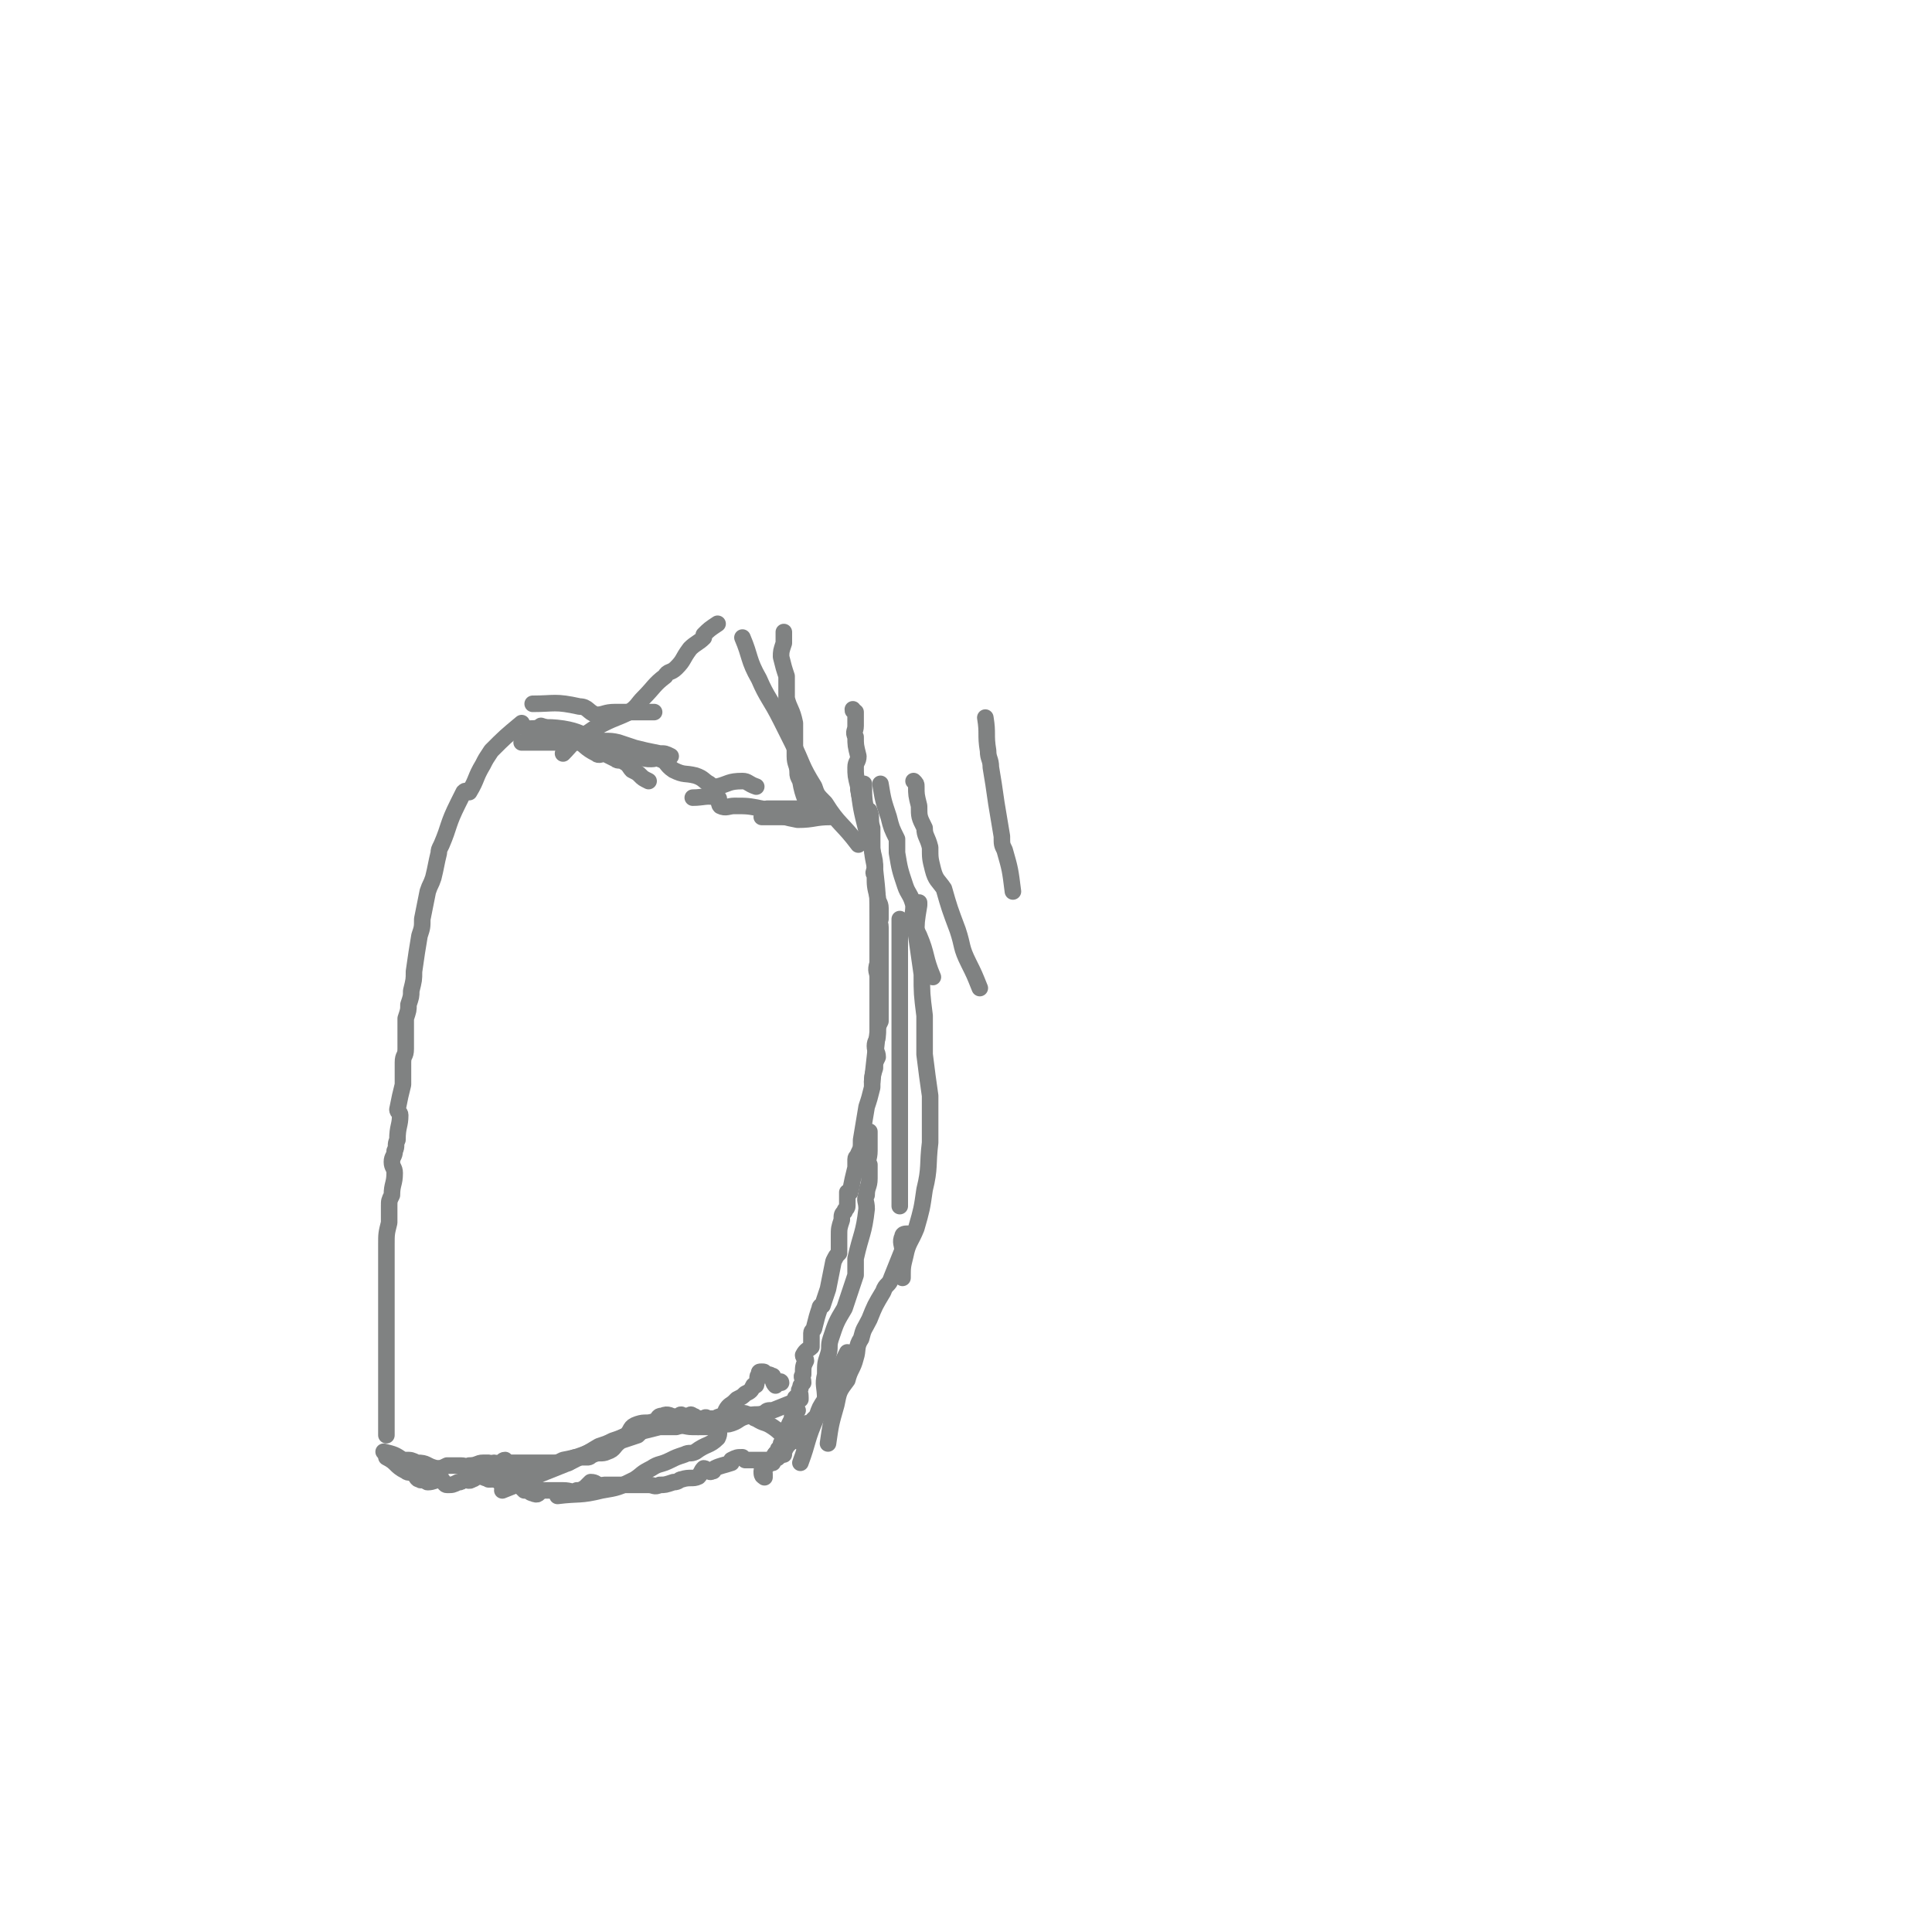 <svg viewBox='0 0 700 700' version='1.1' xmlns='http://www.w3.org/2000/svg' xmlns:xlink='http://www.w3.org/1999/xlink'><g fill='none' stroke='#808282' stroke-width='6' stroke-linecap='round' stroke-linejoin='round'><path d='M189,262c0,0 0,0 0,0 0,0 0,0 0,0 0,0 0,0 0,0 0,0 0,0 0,0 0,0 0,0 0,0 -6,5 -6,5 -11,10 -2,3 -2,3 -3,5 -3,5 -2,5 -5,10 -1,0 -1,-1 -2,0 -1,2 -1,2 -2,4 -4,8 -3,8 -6,15 -1,2 -1,2 -1,3 -1,4 -1,5 -2,9 -1,3 -1,2 -2,5 -1,5 -1,5 -2,10 0,3 0,3 -1,6 -1,6 -1,6 -2,13 0,3 0,3 -1,7 0,2 0,2 -1,5 0,2 0,2 -1,5 0,5 0,5 0,11 0,3 -1,2 -1,5 0,2 0,2 0,4 0,2 0,2 0,4 -1,4 -1,4 -2,9 0,1 1,1 1,2 0,4 -1,4 -1,9 -1,2 0,2 -1,4 0,2 -1,2 -1,4 0,2 1,2 1,4 0,4 -1,4 -1,8 -1,2 -1,2 -1,4 0,2 0,2 0,4 0,1 0,1 0,2 -1,4 -1,4 -1,8 0,1 0,1 0,3 0,3 0,3 0,6 0,1 0,1 0,3 0,2 0,2 0,3 0,1 0,1 0,2 0,3 0,3 0,6 0,0 0,0 0,0 0,3 0,3 0,6 0,1 0,1 0,3 0,1 0,1 0,2 0,1 0,1 0,3 0,1 0,1 0,2 0,4 0,4 0,8 0,3 0,3 0,5 0,0 0,0 0,0 0,2 0,2 0,5 0,0 0,0 0,1 0,1 0,1 0,1 0,1 0,1 0,3 0,1 0,1 0,2 0,2 0,2 0,5 '/><path d='M313,284c0,0 0,0 0,0 0,0 0,0 0,0 0,0 0,0 0,0 0,0 0,0 0,0 0,0 0,0 0,0 0,0 0,0 0,0 0,0 0,0 0,0 0,0 0,0 0,0 0,0 0,0 0,0 0,0 0,0 0,0 0,0 0,0 0,0 0,0 0,0 0,0 0,0 0,0 0,0 0,0 0,0 0,0 0,0 0,0 0,0 0,0 0,0 0,0 0,0 0,0 0,0 0,5 0,6 1,10 0,1 1,-1 1,0 1,2 0,3 1,6 0,2 0,2 0,4 0,0 0,0 0,0 0,5 0,5 1,10 0,2 -1,2 0,3 0,4 0,4 1,8 0,2 1,2 1,4 0,2 0,2 0,4 -1,1 0,1 0,3 0,4 0,4 0,9 0,1 0,1 0,3 0,1 0,1 0,2 0,1 0,1 0,3 0,3 0,3 0,7 0,2 0,2 0,4 0,3 0,3 0,6 -1,2 -1,2 -1,5 0,2 -1,2 -1,4 0,2 1,2 1,4 -1,2 -1,2 -1,4 -1,3 -1,3 -1,7 -1,4 -1,4 -2,7 -1,6 -1,6 -2,12 0,3 0,3 -1,5 0,1 -1,1 -1,2 0,1 0,1 0,3 -1,4 -1,4 -2,9 0,0 -1,0 -1,0 0,3 0,3 0,5 0,1 -1,1 -1,2 -1,1 -1,1 -1,3 -1,3 -1,3 -1,6 0,3 0,3 0,6 -1,1 -1,1 -2,3 -1,5 -1,5 -2,10 -1,3 -1,3 -2,6 0,0 -1,0 -1,1 -1,3 -1,3 -2,7 0,1 -1,1 -1,2 0,2 0,2 0,5 -1,1 -2,1 -3,3 0,1 1,1 1,2 -1,2 -1,2 -1,5 -1,1 0,1 0,3 0,0 0,0 0,0 -1,1 -1,1 -1,2 -1,1 0,1 0,3 -1,0 -2,0 -2,1 0,2 0,2 1,4 0,0 0,0 0,0 -1,1 -2,1 -2,2 0,0 1,-1 1,0 -1,1 -1,1 -2,3 0,1 -1,1 -1,2 0,1 1,2 1,3 0,0 -1,-1 -1,-1 -1,1 -1,1 -1,1 0,0 1,1 1,1 -1,0 -1,0 -2,1 0,1 1,2 1,3 -1,0 -2,-1 -2,-1 0,0 1,0 1,1 -1,0 -2,0 -2,1 0,0 1,0 1,1 -1,1 -1,0 -2,1 0,0 -1,1 -1,1 0,0 1,-1 1,0 -1,0 -1,0 -1,0 -1,1 -1,1 -2,2 0,0 -1,0 -1,1 0,1 0,2 1,2 0,1 0,-1 0,-1 0,0 0,1 0,1 0,0 0,0 0,0 '/><path d='M140,528c0,0 0,0 0,0 0,0 0,0 0,0 0,0 0,0 0,0 0,0 0,0 0,0 0,0 0,0 0,0 0,0 0,0 0,0 0,0 0,0 0,0 0,0 0,0 0,0 0,0 0,0 0,0 0,0 0,0 0,0 0,0 0,0 0,0 0,0 0,0 0,0 0,0 0,0 0,0 0,0 0,0 0,0 0,0 0,0 0,0 0,0 0,0 0,0 0,0 0,0 0,0 0,0 0,0 0,0 0,0 0,0 0,0 0,0 0,0 0,0 0,0 0,0 0,0 0,0 0,0 0,0 0,0 0,0 0,0 0,0 0,0 0,0 0,0 0,0 0,0 4,2 3,3 7,5 1,1 2,0 3,1 1,1 1,2 2,2 1,1 1,-1 2,-1 1,1 0,2 1,2 2,0 3,-1 5,-1 1,1 1,2 2,2 2,0 2,0 4,-1 1,0 1,0 2,-1 1,0 2,1 3,0 1,0 1,-1 3,-1 0,0 0,0 1,0 1,1 1,0 1,0 0,0 0,0 1,0 0,0 0,0 1,0 1,0 1,0 1,0 0,0 0,0 0,0 0,0 0,0 0,0 0,0 1,0 1,0 0,0 0,0 0,0 0,0 0,0 0,0 0,0 1,0 1,0 0,1 -1,1 0,2 0,0 1,1 2,1 1,0 1,-1 1,-1 2,1 2,1 4,1 1,1 1,1 2,2 2,0 2,1 3,1 2,1 2,0 3,-1 2,0 2,0 5,0 1,0 1,0 3,0 3,0 3,1 5,0 2,0 1,0 3,-1 1,-1 1,-1 2,-2 2,0 2,1 3,1 1,1 1,0 2,0 1,0 1,0 2,0 1,0 1,0 2,0 0,0 0,0 0,0 0,0 0,0 0,0 0,0 1,0 1,0 0,0 0,0 0,0 1,0 1,0 2,0 1,0 1,0 2,0 1,0 1,0 1,0 2,0 2,0 4,0 1,0 1,0 2,0 2,0 2,1 4,0 2,0 2,0 5,-1 2,0 2,-1 3,-1 3,-1 4,0 6,-1 1,-1 1,-2 2,-3 1,0 2,2 3,1 1,0 0,0 1,-1 2,-1 3,-1 6,-2 0,0 0,-1 0,-1 2,-1 2,-1 4,-1 0,0 0,0 1,1 1,0 1,0 1,0 0,0 0,0 0,0 0,0 0,0 0,0 1,0 1,0 2,0 1,0 1,0 1,0 1,0 1,0 1,0 0,0 0,0 1,0 1,0 1,0 3,0 1,0 1,0 1,0 1,-1 0,-2 1,-2 1,-1 1,0 3,0 0,-1 0,-1 0,-1 1,-2 1,-2 2,-3 1,-2 2,-1 3,-2 1,-3 1,-3 3,-5 0,-1 1,1 2,0 0,-1 0,-1 1,-2 '/><path d='M189,269c0,0 0,0 0,0 0,0 0,0 0,0 0,0 0,0 0,0 0,0 0,0 0,0 0,0 0,0 0,0 0,0 0,0 0,0 0,0 0,0 0,0 4,0 4,0 8,0 1,0 1,0 3,0 1,0 1,0 2,0 1,0 1,0 3,0 3,0 3,0 6,0 1,0 2,0 3,0 1,1 1,1 2,1 1,0 2,-1 3,0 2,0 2,1 4,2 1,1 1,1 3,1 3,1 3,1 5,1 3,1 3,1 5,1 2,0 2,-1 3,0 3,1 2,2 5,4 4,2 4,1 8,2 3,1 3,2 5,3 1,1 1,1 3,1 4,-1 4,-2 9,-2 2,0 2,1 5,2 '/><path d='M251,289c0,0 0,0 0,0 0,0 0,0 0,0 0,0 0,0 0,0 0,0 0,0 0,0 4,0 5,-1 9,0 1,0 0,2 1,3 2,1 3,0 5,0 5,0 5,0 10,1 1,0 1,1 3,1 5,2 5,2 10,3 6,0 6,-1 12,-1 '/><path d='M278,293c0,0 0,0 0,0 0,0 0,0 0,0 0,0 0,0 0,0 0,0 0,0 0,0 0,0 0,0 0,0 0,0 0,0 0,0 0,0 0,0 0,0 4,0 4,0 7,0 2,0 2,0 3,0 1,0 1,0 2,0 2,0 2,0 4,0 '/><path d='M276,296c0,0 0,0 0,0 0,0 0,0 0,0 0,0 0,0 0,0 0,0 0,0 0,0 6,0 6,0 12,0 '/><path d='M290,530c0,0 0,0 0,0 0,0 0,0 0,0 0,0 0,0 0,0 0,0 0,0 0,0 0,0 0,0 0,0 0,0 0,0 0,0 0,0 0,0 0,0 3,-8 2,-8 6,-17 1,-3 1,-3 3,-6 3,-7 3,-7 6,-13 1,-2 1,-2 2,-4 '/><path d='M300,523c0,0 0,0 0,0 0,0 0,0 0,0 0,0 0,0 0,0 1,-7 1,-7 3,-14 1,-5 1,-5 4,-9 1,-4 2,-4 3,-8 1,-3 0,-4 2,-7 1,-4 1,-3 3,-7 2,-5 2,-5 5,-10 1,-3 2,-2 3,-5 2,-5 2,-5 4,-10 0,-2 -1,-3 0,-5 0,-1 1,-1 2,-1 '/><path d='M299,507c0,0 0,0 0,0 0,0 0,0 0,0 0,0 0,0 0,0 0,0 0,0 0,0 0,-5 -1,-5 0,-9 0,-4 0,-4 1,-7 1,-3 0,-3 1,-6 2,-6 2,-6 5,-11 2,-6 2,-6 4,-12 0,-3 0,-3 0,-6 2,-9 3,-9 4,-18 0,-3 -1,-3 0,-5 0,-3 1,-3 1,-6 0,-3 0,-3 0,-5 -1,-2 0,-2 0,-5 0,-2 0,-2 0,-5 0,-1 0,-1 0,-2 '/><path d='M326,437c0,0 0,0 0,0 0,0 0,0 0,0 0,0 0,0 0,0 0,0 0,0 0,0 0,-7 0,-7 0,-14 0,-3 0,-3 0,-6 0,-5 0,-5 0,-9 0,-9 0,-9 0,-17 0,-4 0,-4 0,-9 0,-8 0,-8 0,-17 0,-9 0,-9 0,-18 0,-4 0,-4 0,-7 0,-4 0,-4 0,-7 '/><path d='M327,463c0,0 0,0 0,0 0,0 0,0 0,0 0,0 0,0 0,0 0,0 0,0 0,0 0,-4 0,-4 1,-8 1,-5 2,-5 4,-10 2,-7 2,-7 3,-14 2,-8 1,-9 2,-17 0,-8 0,-9 0,-17 -1,-7 -1,-7 -2,-15 0,-7 0,-7 0,-14 -1,-8 -1,-8 -1,-15 -1,-7 -1,-7 -2,-14 0,-5 0,-5 1,-11 0,-1 0,-1 0,-1 '/><path d='M355,358c0,0 0,0 0,0 0,0 0,0 0,0 0,0 0,0 0,0 0,0 0,0 0,0 -2,-5 -2,-5 -4,-9 -3,-6 -2,-6 -4,-12 -3,-8 -3,-8 -5,-15 -2,-3 -3,-3 -4,-7 -1,-4 -1,-4 -1,-8 -1,-4 -2,-4 -2,-7 -2,-4 -2,-4 -2,-8 -1,-4 -1,-4 -1,-7 0,-1 0,-1 -1,-2 '/><path d='M367,323c0,0 0,0 0,0 0,0 0,0 0,0 0,0 0,0 0,0 0,0 0,0 0,0 0,0 0,0 0,0 0,0 0,0 0,0 -1,-8 -1,-8 -3,-15 -1,-2 -1,-2 -1,-5 -1,-6 -1,-6 -2,-12 -1,-7 -1,-7 -2,-13 0,-3 -1,-3 -1,-6 -1,-6 0,-6 -1,-12 '/><path d='M319,284c0,0 0,0 0,0 0,0 0,0 0,0 0,0 0,0 0,0 0,0 0,0 0,0 0,0 0,0 0,0 0,0 0,0 0,0 0,0 0,0 0,0 0,0 0,0 0,0 0,0 0,0 0,0 1,6 1,6 3,12 1,4 1,4 3,8 0,3 0,3 0,5 1,6 1,6 3,12 1,3 2,3 3,7 0,4 -1,4 0,7 1,2 1,2 2,4 3,7 2,8 5,15 '/><path d='M311,286c0,0 0,0 0,0 0,0 0,0 0,0 0,0 0,0 0,0 0,0 0,0 0,0 0,0 0,0 0,0 1,6 2,6 3,12 1,5 1,5 2,10 1,4 1,4 1,7 1,9 1,9 1,18 0,8 0,8 0,16 -1,3 0,3 0,5 0,10 0,10 0,20 -1,9 -1,9 -2,18 '/><path d='M196,263c0,0 0,0 0,0 0,0 0,0 0,0 0,0 0,0 0,0 0,0 0,0 0,0 0,0 0,0 0,0 0,0 0,0 0,0 0,0 0,0 0,0 0,0 0,0 0,0 0,0 0,0 0,0 0,0 0,0 0,0 0,0 0,0 0,0 0,0 0,0 0,0 0,0 0,0 0,0 0,0 0,0 0,0 0,0 0,0 0,0 0,0 0,0 0,0 0,0 0,0 0,0 3,1 3,1 7,3 3,1 3,0 6,2 3,2 3,3 7,5 1,1 2,0 3,0 2,1 2,1 4,2 1,1 2,0 3,1 2,1 2,2 3,3 2,1 2,1 3,2 1,1 1,1 3,2 '/><path d='M191,264c0,0 0,0 0,0 0,0 0,0 0,0 0,0 0,0 0,0 0,0 0,0 0,0 0,0 0,0 0,0 0,0 0,0 0,0 0,0 0,0 0,0 0,0 0,0 0,0 0,0 0,0 0,0 0,0 0,0 0,0 0,0 0,0 0,0 6,0 6,-1 13,0 6,1 6,2 12,4 4,1 4,0 8,1 3,1 3,1 6,2 4,1 4,1 9,2 2,0 2,0 4,1 '/><path d='M204,273c0,0 0,0 0,0 0,0 0,0 0,0 0,0 0,0 0,0 0,0 0,0 0,0 0,0 0,0 0,0 0,0 0,0 0,0 0,0 0,0 0,0 0,0 0,0 0,0 3,-3 3,-4 7,-6 4,-3 4,-3 8,-5 4,-2 5,-2 9,-4 3,-2 3,-3 5,-5 4,-4 4,-5 8,-8 1,-2 2,-1 4,-3 3,-3 2,-3 5,-7 2,-2 3,-2 5,-4 0,0 0,-1 0,-1 2,-2 2,-2 5,-4 '/><path d='M193,255c0,0 0,0 0,0 0,0 0,0 0,0 0,0 0,0 0,0 0,0 0,0 0,0 0,0 0,0 0,0 0,0 0,0 0,0 8,0 8,-1 17,1 3,0 3,2 6,3 3,0 3,-1 7,-1 2,0 2,0 4,0 5,0 5,0 10,0 '/><path d='M311,306c0,0 0,0 0,0 0,0 0,0 0,0 0,0 0,0 0,0 -6,-8 -7,-7 -12,-15 -3,-3 -3,-3 -4,-6 -5,-8 -4,-8 -8,-16 -2,-4 -2,-4 -4,-8 -4,-8 -5,-8 -8,-15 -4,-7 -3,-8 -6,-15 '/><path d='M294,296c0,0 0,0 0,0 0,0 0,0 0,0 0,0 0,0 0,0 0,0 0,0 0,0 -2,-7 -3,-7 -4,-13 -1,-2 -1,-2 -1,-3 0,-3 -1,-3 -1,-6 0,-6 0,-6 0,-12 -1,-5 -2,-5 -3,-9 0,-4 0,-4 0,-8 -1,-3 -1,-3 -2,-7 0,-2 0,-2 1,-5 0,-2 0,-2 0,-3 0,-1 0,-1 0,-1 '/><path d='M314,301c0,0 0,0 0,0 0,0 0,0 0,0 0,0 0,0 0,0 0,0 0,0 0,0 0,0 0,0 0,0 0,0 0,0 0,0 0,0 0,0 0,0 0,0 0,0 0,0 -2,-8 -2,-8 -3,-16 -1,-4 -1,-4 -1,-7 0,-2 1,-2 1,-4 -1,-4 -1,-4 -1,-7 -1,-2 0,-2 0,-4 0,-2 0,-2 0,-5 -1,-1 -1,0 -1,-1 '/><path d='M139,526c0,0 0,0 0,0 0,0 0,0 0,0 0,0 0,0 0,0 0,0 0,0 0,0 0,0 0,0 0,0 0,0 0,0 0,0 0,0 0,0 0,0 0,0 0,0 0,0 0,0 0,0 0,0 0,0 0,0 0,0 0,0 0,0 0,0 0,0 0,0 0,0 0,0 0,0 0,0 0,0 0,0 0,0 0,0 0,0 0,0 0,0 0,0 0,0 0,0 0,0 0,0 0,0 0,0 0,0 4,1 4,1 7,3 1,0 0,0 1,0 2,0 2,0 4,1 4,0 3,1 7,2 2,0 2,0 4,-1 1,0 1,0 2,0 2,0 2,0 3,0 2,0 2,1 3,0 3,0 3,-1 5,-1 1,0 1,0 2,0 1,1 1,0 2,0 1,0 1,1 2,0 1,0 1,-1 2,-1 0,0 0,0 1,1 1,0 1,0 2,0 1,0 1,0 1,0 1,0 1,0 1,0 0,0 0,0 0,0 0,0 0,0 0,0 0,0 0,0 1,0 1,0 1,0 2,0 0,0 0,0 0,0 1,0 1,0 1,0 1,0 1,0 1,0 0,0 0,0 1,0 1,0 1,0 2,0 1,0 1,0 1,0 2,0 2,0 5,0 1,0 1,0 2,0 1,0 1,0 2,0 2,-1 1,-2 3,-2 2,0 2,0 4,0 1,0 1,-1 2,-1 2,-1 3,0 5,-1 3,-1 2,-2 5,-4 3,-1 3,-1 6,-2 1,-1 1,-1 2,-2 3,-1 3,-1 6,-2 1,0 1,-1 2,-1 1,-1 1,-1 3,-1 1,-1 2,-1 3,-1 0,-1 -1,0 -1,0 0,0 1,0 1,0 0,0 0,0 0,0 0,0 0,0 1,0 0,0 0,0 1,0 0,0 0,0 1,0 0,0 0,-1 1,0 1,0 1,1 2,1 1,0 1,0 2,0 1,-1 1,0 1,0 1,0 1,0 3,0 0,0 0,0 0,0 2,-1 2,-1 4,-1 0,-1 0,-1 0,-2 1,-2 2,-2 3,-3 1,-1 1,-1 1,-1 2,-1 2,-1 3,-2 2,-1 2,-1 3,-3 1,0 1,0 1,-1 1,-2 0,-2 1,-3 0,-1 0,-1 1,-1 1,0 1,0 1,1 0,0 0,0 0,0 0,0 0,0 0,0 0,0 0,0 0,0 0,0 0,-1 1,0 1,0 1,0 2,1 0,0 0,-1 0,0 0,1 0,2 1,3 0,0 0,-1 1,-1 1,-1 1,0 1,0 '/><path d='M177,536c0,0 0,0 0,0 0,0 0,0 0,0 0,0 0,0 0,0 0,0 0,0 0,0 0,0 0,0 0,0 0,0 0,0 0,0 3,0 3,0 7,-1 2,0 2,-1 5,-2 3,0 3,0 6,-1 5,-1 5,-1 9,-3 5,-1 5,-1 10,-3 5,-2 4,-2 9,-4 4,-2 4,-2 8,-3 4,-1 4,-1 8,-2 3,0 3,0 6,0 3,-1 3,0 6,0 2,0 2,0 3,0 3,0 3,0 6,0 2,-1 2,-1 4,-1 4,-1 3,-2 7,-3 3,-1 3,0 6,-1 1,-1 1,-1 3,-1 5,-2 5,-2 10,-4 '/><path d='M202,542c0,0 0,0 0,0 0,0 0,0 0,0 0,0 0,0 0,0 0,0 0,0 0,0 0,0 0,0 0,0 0,0 0,0 0,0 0,0 0,0 0,0 8,-1 8,0 16,-2 6,-1 6,-1 12,-4 3,-2 2,-2 6,-4 3,-2 3,-1 7,-3 2,-1 2,-1 5,-2 2,-1 2,0 4,-1 4,-3 5,-2 8,-5 1,-2 0,-2 1,-4 0,0 0,0 0,0 1,-1 1,-1 2,-2 1,-1 0,-1 1,-2 0,-1 1,-1 1,-1 1,0 0,-1 1,-1 1,0 1,0 2,1 2,0 2,0 4,1 1,0 1,1 2,1 3,2 3,1 6,3 3,2 3,3 6,5 1,0 1,-1 2,0 1,0 1,0 3,1 '/><path d='M182,540c0,0 0,0 0,0 0,0 0,0 0,0 0,0 0,0 0,0 0,0 0,0 0,0 0,0 0,0 0,0 0,0 0,0 0,0 5,-2 5,-2 10,-4 2,-1 2,-1 4,-2 5,-2 5,-2 10,-4 6,-3 6,-3 11,-6 3,-1 3,-1 5,-2 3,-1 3,-1 5,-2 2,-2 1,-3 4,-4 3,-1 3,0 6,-1 2,-1 1,-2 3,-2 2,-1 3,0 5,1 1,0 1,0 1,0 0,0 0,0 1,0 2,0 2,-1 4,0 1,0 0,2 2,3 1,0 2,-1 4,-1 '/></g>
</svg>